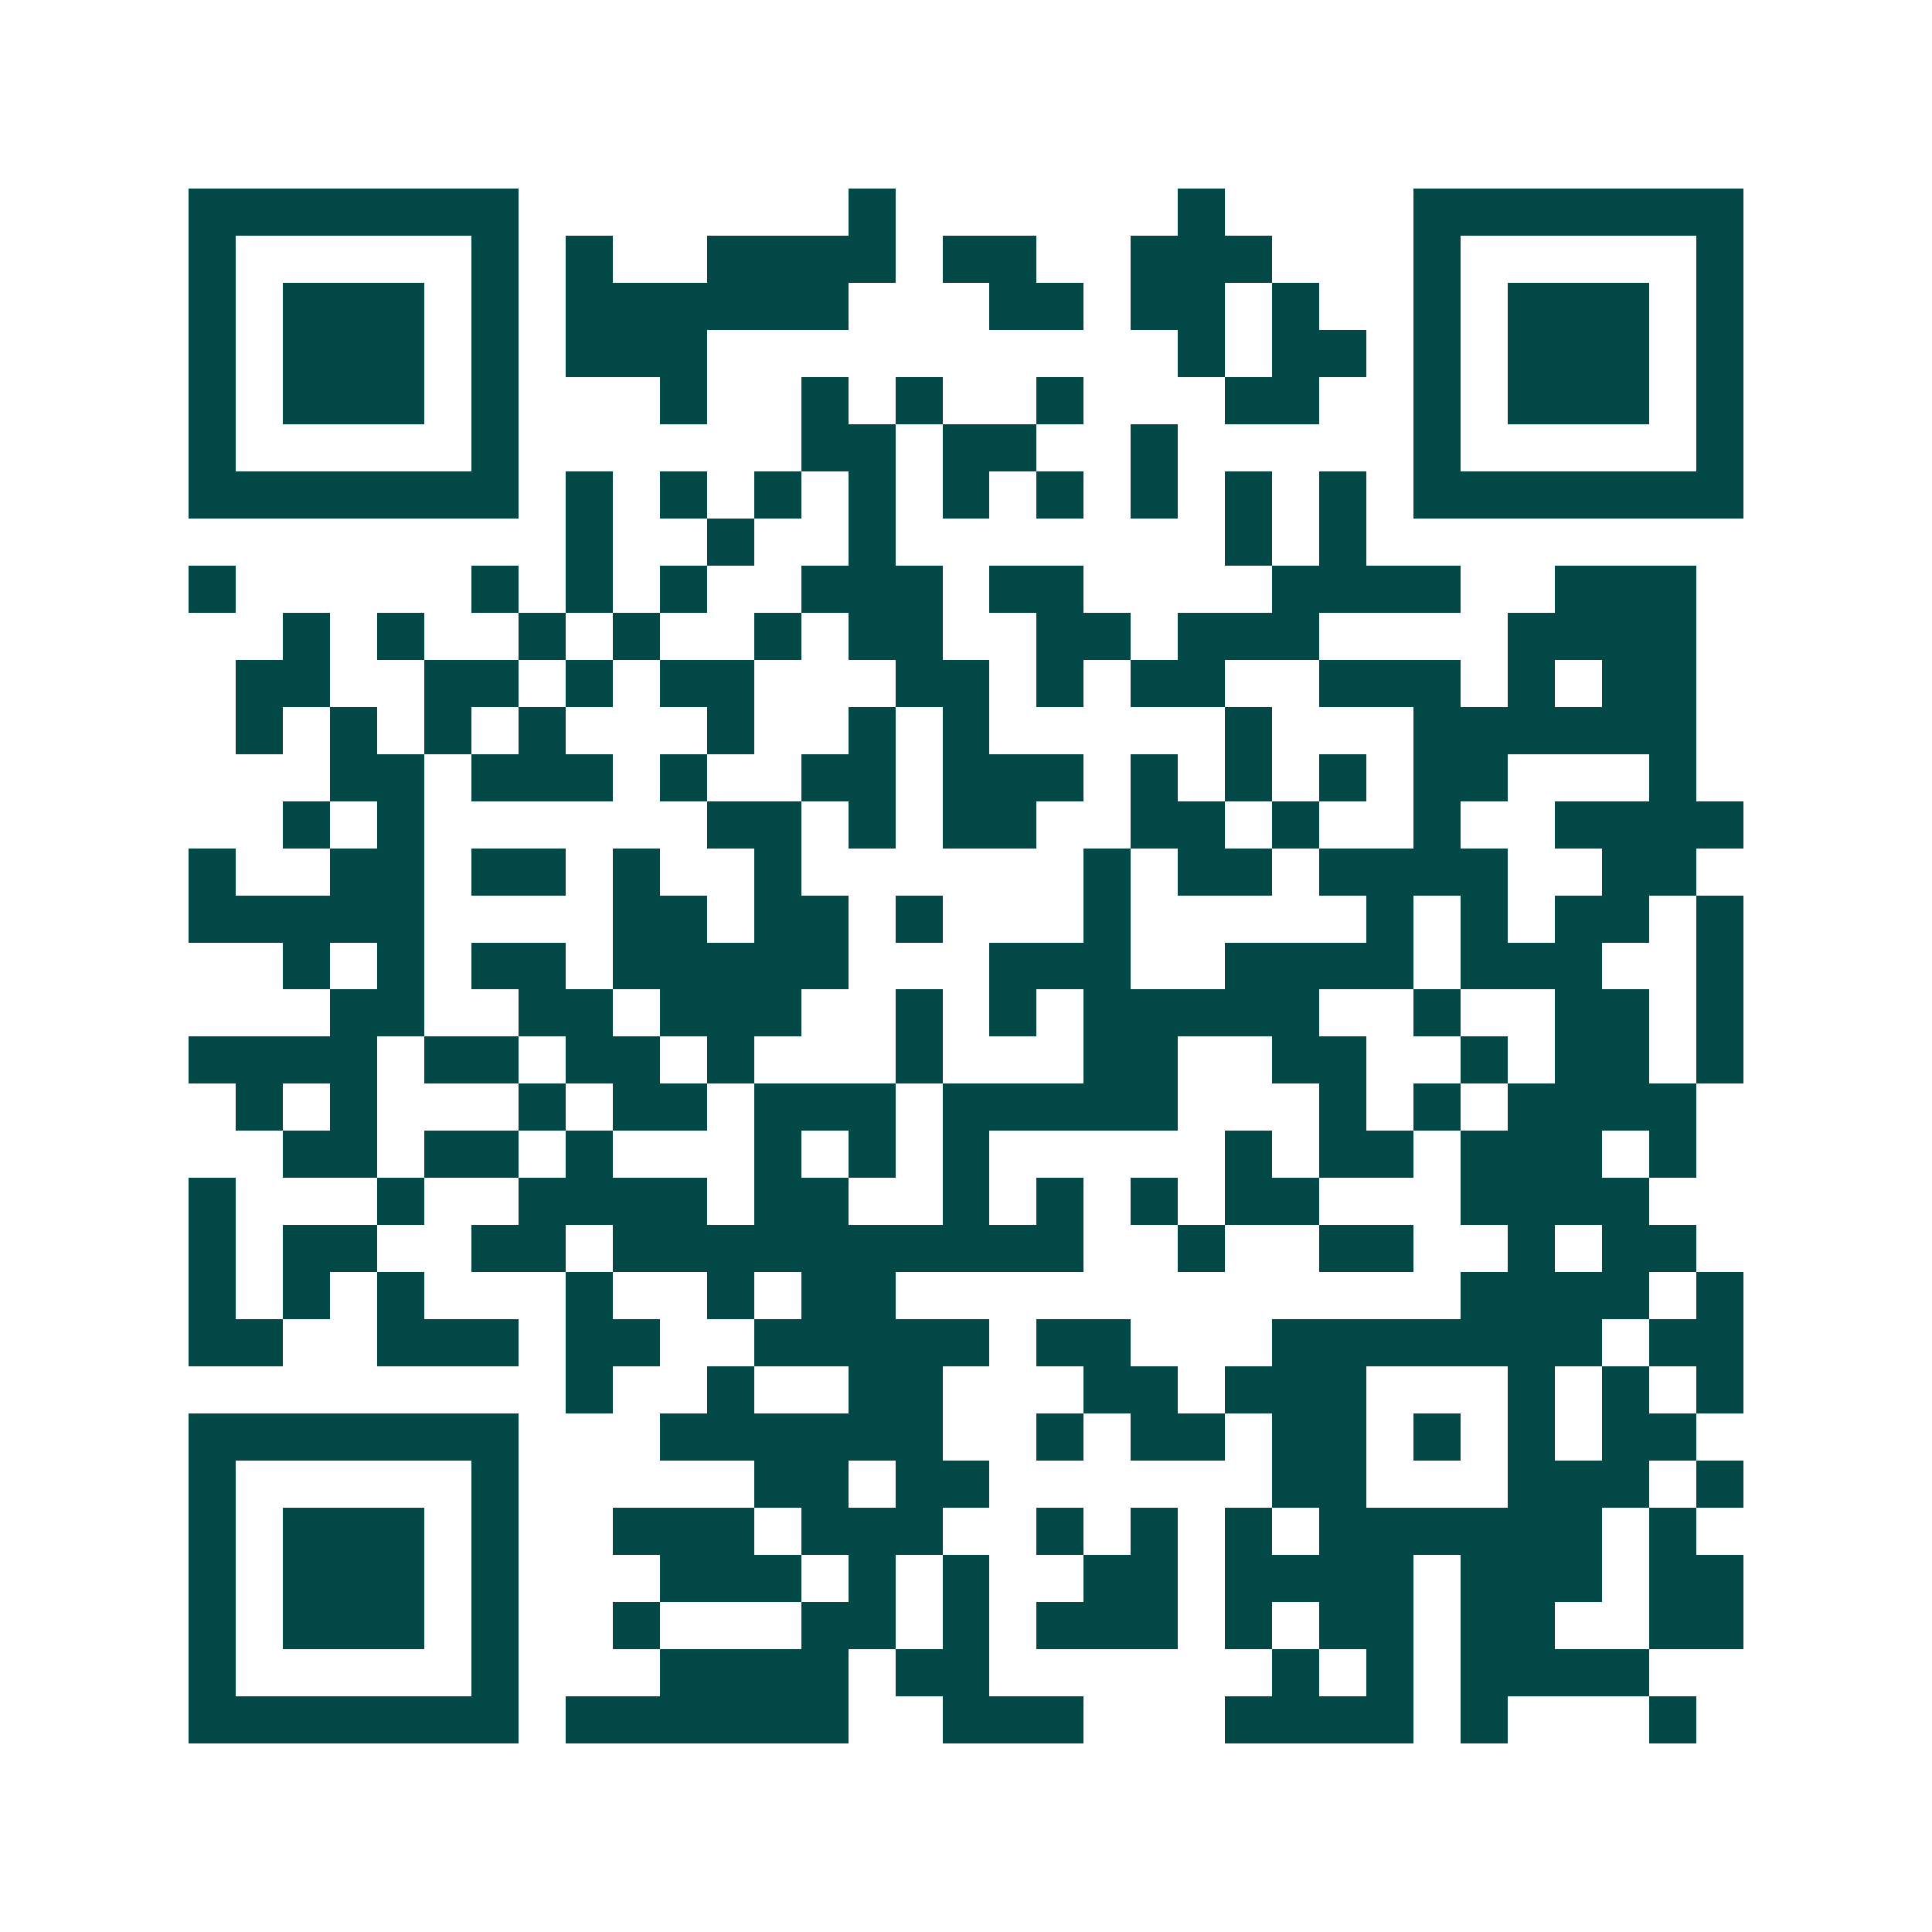 <svg xmlns="http://www.w3.org/2000/svg" width="200" height="200" viewBox="0 0 41 41" shape-rendering="crispEdges"><path fill="#ffffff" d="M0 0h41v41H0z"/><path stroke="#014847" d="M4 4.5h7m7 0h1m6 0h1m4 0h7M4 5.5h1m5 0h1m1 0h1m2 0h4m1 0h2m2 0h3m3 0h1m5 0h1M4 6.5h1m1 0h3m1 0h1m1 0h6m3 0h2m1 0h2m1 0h1m2 0h1m1 0h3m1 0h1M4 7.5h1m1 0h3m1 0h1m1 0h3m10 0h1m1 0h2m1 0h1m1 0h3m1 0h1M4 8.5h1m1 0h3m1 0h1m3 0h1m2 0h1m1 0h1m2 0h1m3 0h2m2 0h1m1 0h3m1 0h1M4 9.5h1m5 0h1m6 0h2m1 0h2m2 0h1m5 0h1m5 0h1M4 10.5h7m1 0h1m1 0h1m1 0h1m1 0h1m1 0h1m1 0h1m1 0h1m1 0h1m1 0h1m1 0h7M12 11.5h1m2 0h1m2 0h1m7 0h1m1 0h1M4 12.5h1m5 0h1m1 0h1m1 0h1m2 0h3m1 0h2m4 0h4m2 0h3M6 13.5h1m1 0h1m2 0h1m1 0h1m2 0h1m1 0h2m2 0h2m1 0h3m4 0h4M5 14.5h2m2 0h2m1 0h1m1 0h2m3 0h2m1 0h1m1 0h2m2 0h3m1 0h1m1 0h2M5 15.5h1m1 0h1m1 0h1m1 0h1m3 0h1m2 0h1m1 0h1m5 0h1m3 0h6M7 16.5h2m1 0h3m1 0h1m2 0h2m1 0h3m1 0h1m1 0h1m1 0h1m1 0h2m3 0h1M6 17.5h1m1 0h1m6 0h2m1 0h1m1 0h2m2 0h2m1 0h1m2 0h1m2 0h4M4 18.5h1m2 0h2m1 0h2m1 0h1m2 0h1m6 0h1m1 0h2m1 0h4m2 0h2M4 19.5h5m4 0h2m1 0h2m1 0h1m3 0h1m5 0h1m1 0h1m1 0h2m1 0h1M6 20.5h1m1 0h1m1 0h2m1 0h5m3 0h3m2 0h4m1 0h3m2 0h1M7 21.5h2m2 0h2m1 0h3m2 0h1m1 0h1m1 0h5m2 0h1m2 0h2m1 0h1M4 22.5h4m1 0h2m1 0h2m1 0h1m3 0h1m3 0h2m2 0h2m2 0h1m1 0h2m1 0h1M5 23.5h1m1 0h1m3 0h1m1 0h2m1 0h3m1 0h5m3 0h1m1 0h1m1 0h4M6 24.5h2m1 0h2m1 0h1m3 0h1m1 0h1m1 0h1m5 0h1m1 0h2m1 0h3m1 0h1M4 25.5h1m3 0h1m2 0h4m1 0h2m2 0h1m1 0h1m1 0h1m1 0h2m3 0h4M4 26.5h1m1 0h2m2 0h2m1 0h10m2 0h1m2 0h2m2 0h1m1 0h2M4 27.5h1m1 0h1m1 0h1m3 0h1m2 0h1m1 0h2m12 0h4m1 0h1M4 28.5h2m2 0h3m1 0h2m2 0h5m1 0h2m3 0h7m1 0h2M12 29.5h1m2 0h1m2 0h2m3 0h2m1 0h3m3 0h1m1 0h1m1 0h1M4 30.5h7m3 0h6m2 0h1m1 0h2m1 0h2m1 0h1m1 0h1m1 0h2M4 31.5h1m5 0h1m5 0h2m1 0h2m6 0h2m3 0h3m1 0h1M4 32.5h1m1 0h3m1 0h1m2 0h3m1 0h3m2 0h1m1 0h1m1 0h1m1 0h6m1 0h1M4 33.5h1m1 0h3m1 0h1m3 0h3m1 0h1m1 0h1m2 0h2m1 0h4m1 0h3m1 0h2M4 34.5h1m1 0h3m1 0h1m2 0h1m3 0h2m1 0h1m1 0h3m1 0h1m1 0h2m1 0h2m2 0h2M4 35.5h1m5 0h1m3 0h4m1 0h2m6 0h1m1 0h1m1 0h4M4 36.5h7m1 0h6m2 0h3m3 0h4m1 0h1m3 0h1"/></svg>
